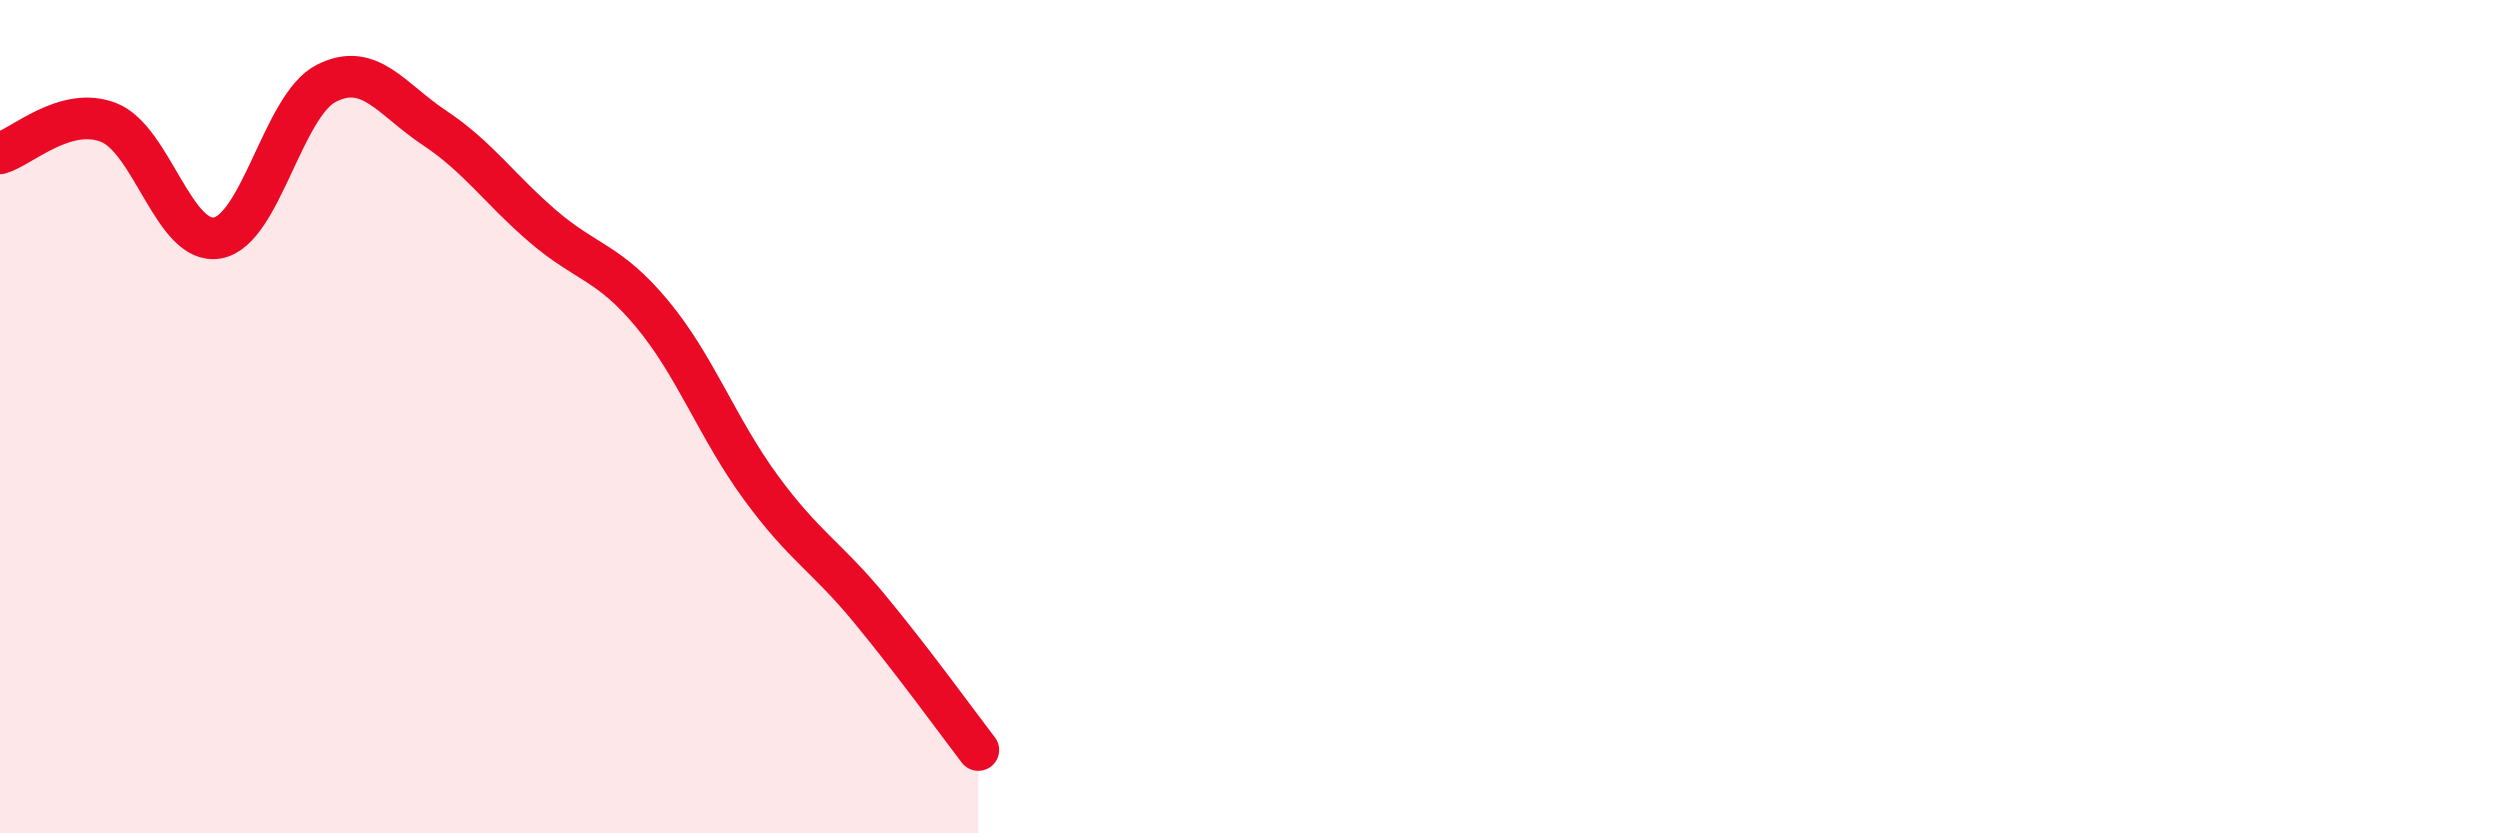 
    <svg width="60" height="20" viewBox="0 0 60 20" xmlns="http://www.w3.org/2000/svg">
      <path
        d="M 0,3.68 C 0.52,3.53 1.57,2.53 2.61,2.94 C 3.65,3.35 4.18,5.9 5.22,5.71 C 6.26,5.52 6.79,2.53 7.83,2 C 8.87,1.47 9.39,2.38 10.43,3.07 C 11.47,3.76 12,4.55 13.04,5.44 C 14.08,6.33 14.61,6.28 15.65,7.53 C 16.69,8.78 17.22,10.28 18.26,11.7 C 19.3,13.12 19.83,13.35 20.87,14.61 C 21.91,15.87 22.96,17.32 23.48,18L23.48 20L0 20Z"
        fill="#EB0A25"
        opacity="0.1"
        stroke-linecap="round"
        stroke-linejoin="round"
      />
      <path
        d="M 0,3.68 C 0.52,3.53 1.57,2.53 2.61,2.94 C 3.65,3.35 4.18,5.9 5.22,5.71 C 6.26,5.52 6.79,2.53 7.83,2 C 8.87,1.47 9.39,2.38 10.43,3.07 C 11.47,3.76 12,4.55 13.04,5.44 C 14.08,6.33 14.61,6.28 15.65,7.53 C 16.69,8.78 17.22,10.28 18.26,11.7 C 19.3,13.12 19.83,13.35 20.87,14.61 C 21.91,15.87 22.96,17.32 23.48,18"
        stroke="#EB0A25"
        stroke-width="1"
        fill="none"
        stroke-linecap="round"
        stroke-linejoin="round"
      />
    </svg>
  